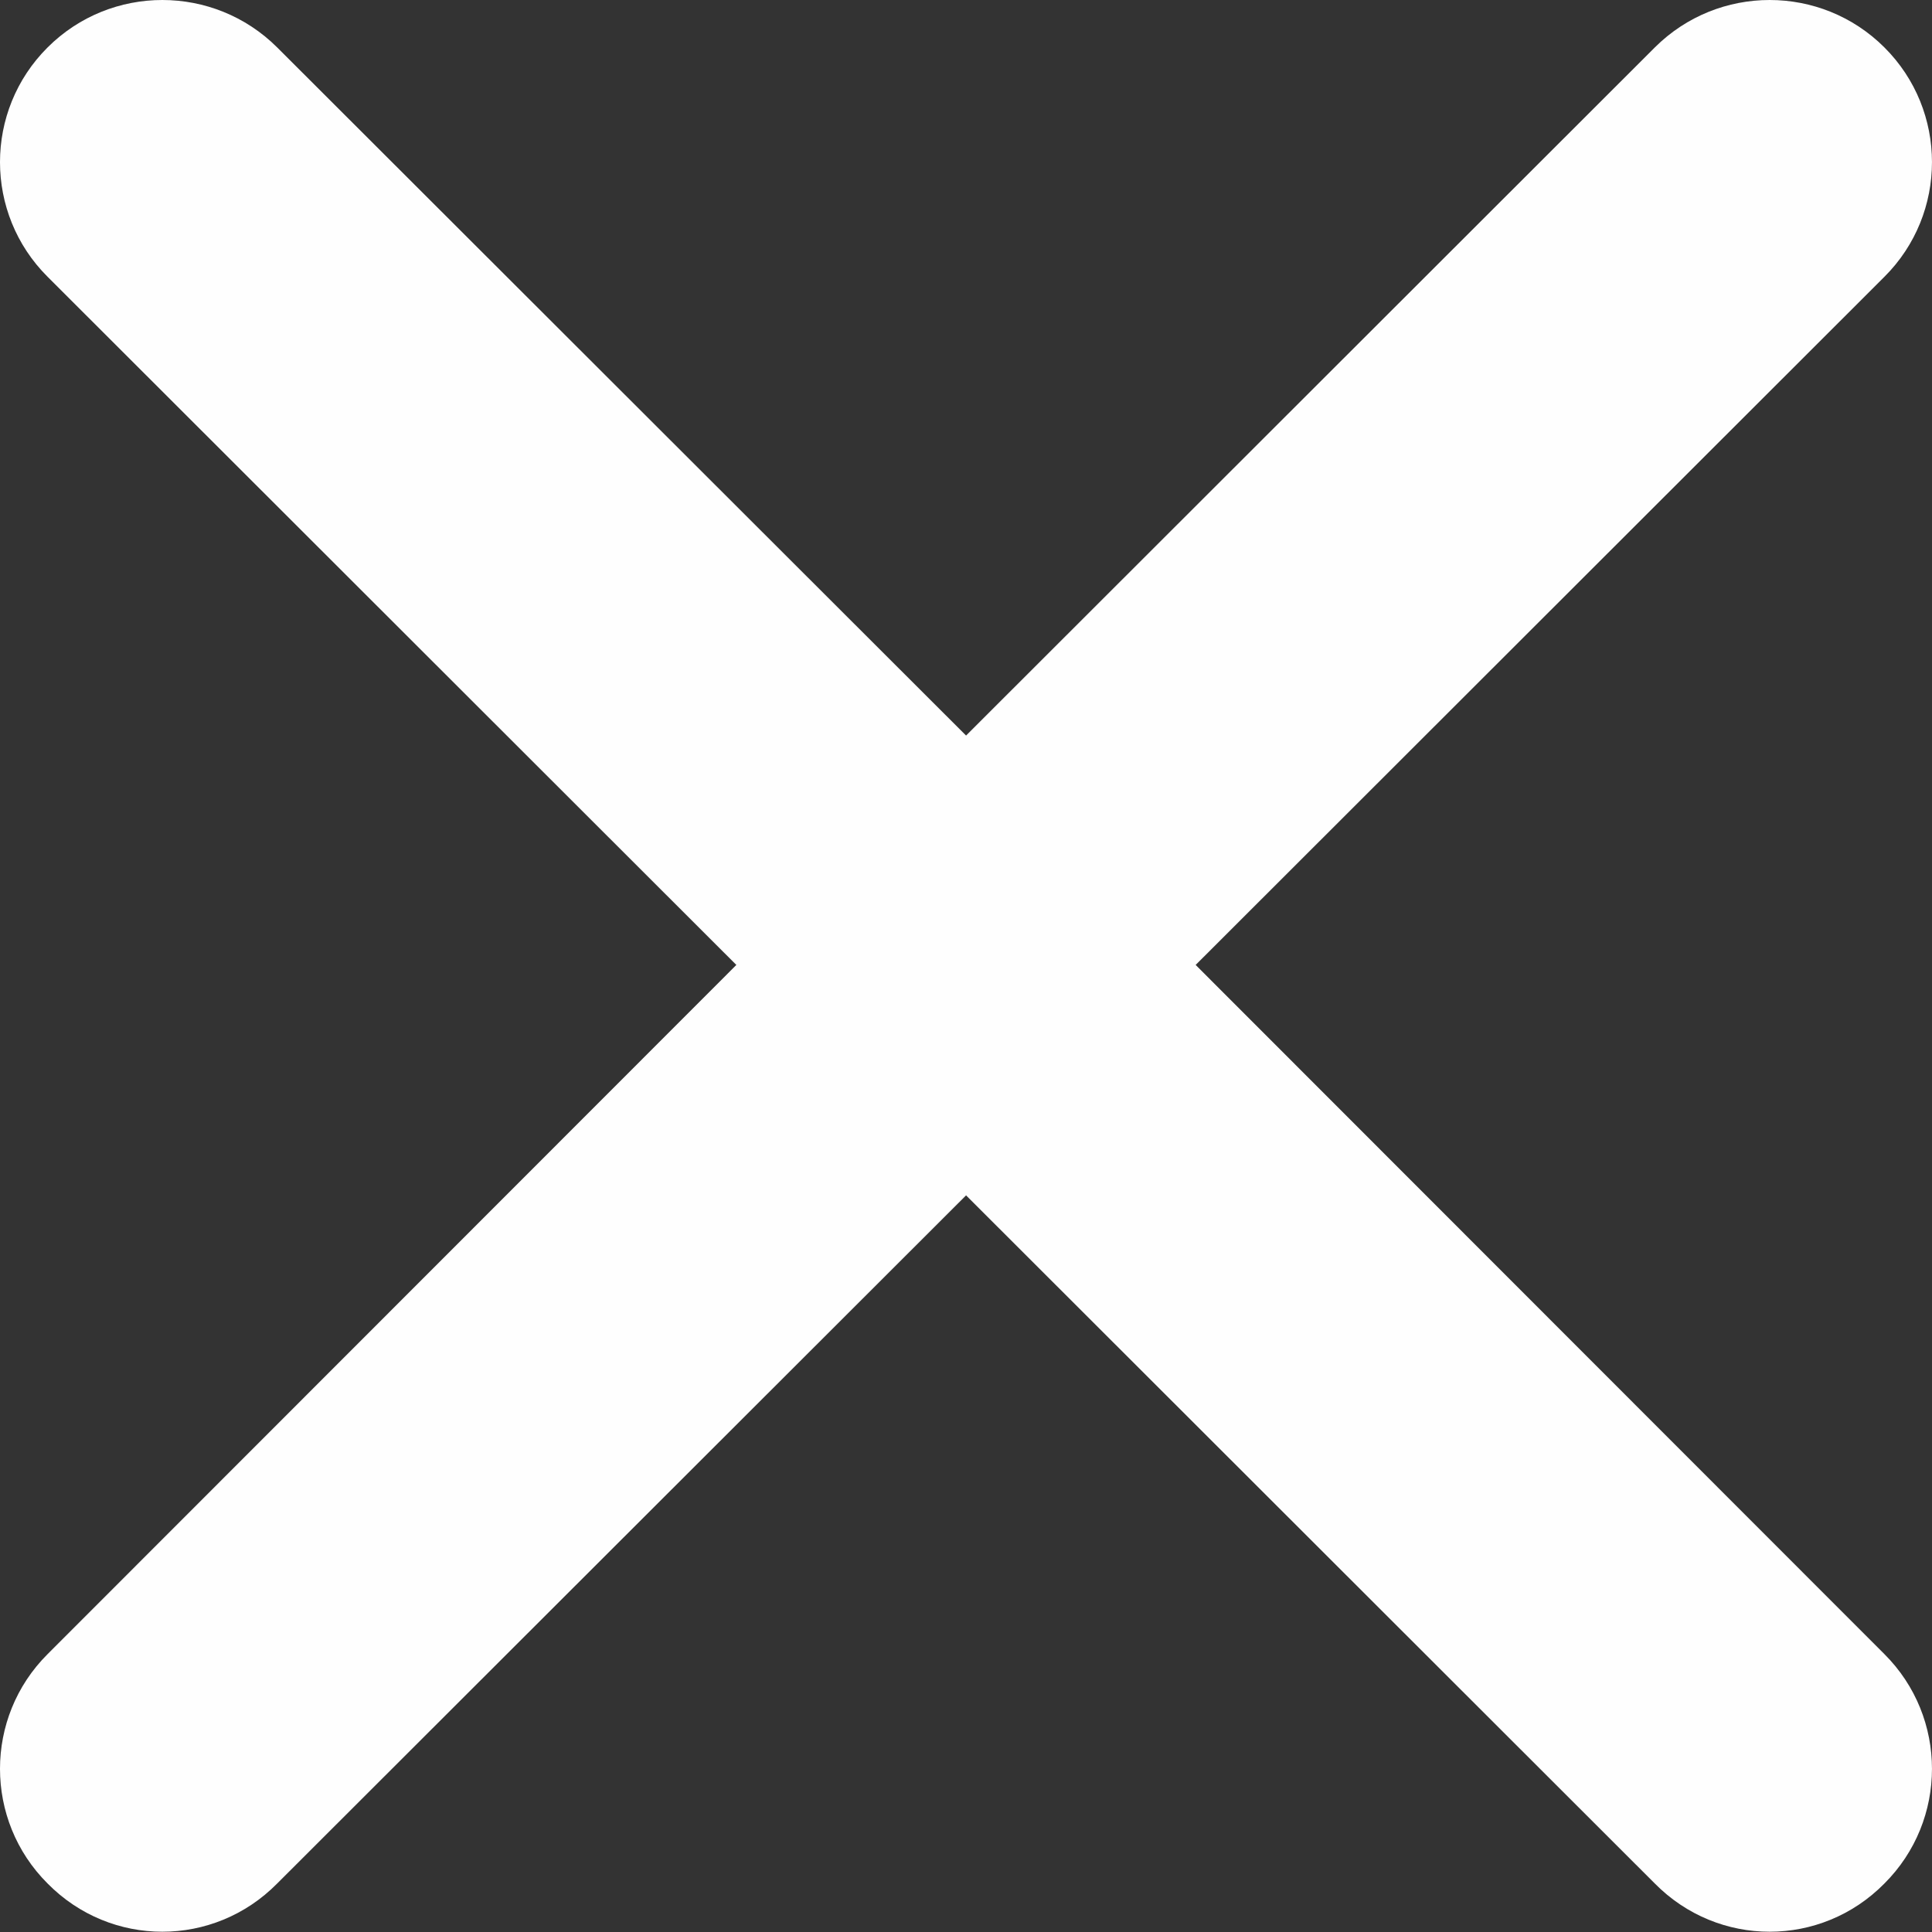 <?xml version="1.0" encoding="UTF-8" standalone="no"?><!DOCTYPE svg PUBLIC "-//W3C//DTD SVG 1.1//EN" "http://www.w3.org/Graphics/SVG/1.1/DTD/svg11.dtd"><svg width="100%" height="100%" viewBox="0 0 60 60" version="1.1" xmlns="http://www.w3.org/2000/svg" xmlns:xlink="http://www.w3.org/1999/xlink" xml:space="preserve" xmlns:serif="http://www.serif.com/" style="fill-rule:evenodd;clip-rule:evenodd;stroke-linejoin:round;stroke-miterlimit:2;"><rect x="0" y="0" width="60" height="60" fill="#333333" stroke="none"/><path id="Close-Icon" serif:id="Close Icon" d="M58.522,8.596l-21.39,21.371l21.39,21.403c1.97,1.964 1.97,5.16 0,7.124c-1.967,1.997 -5.16,1.997 -7.13,0l-21.39,-21.371l-21.394,21.371c-1.971,1.997 -5.163,1.997 -7.13,0c-1.971,-1.964 -1.971,-5.16 0,-7.124l21.39,-21.403l-21.39,-21.371c-1.971,-1.964 -1.971,-5.159 0,-7.123c1.967,-1.964 5.159,-1.964 7.13,0l21.394,21.37l21.39,-21.37c1.97,-1.964 5.163,-1.964 7.13,0c1.97,1.964 1.97,5.159 0,7.123Z" style="fill:#fefefe;"/></svg>